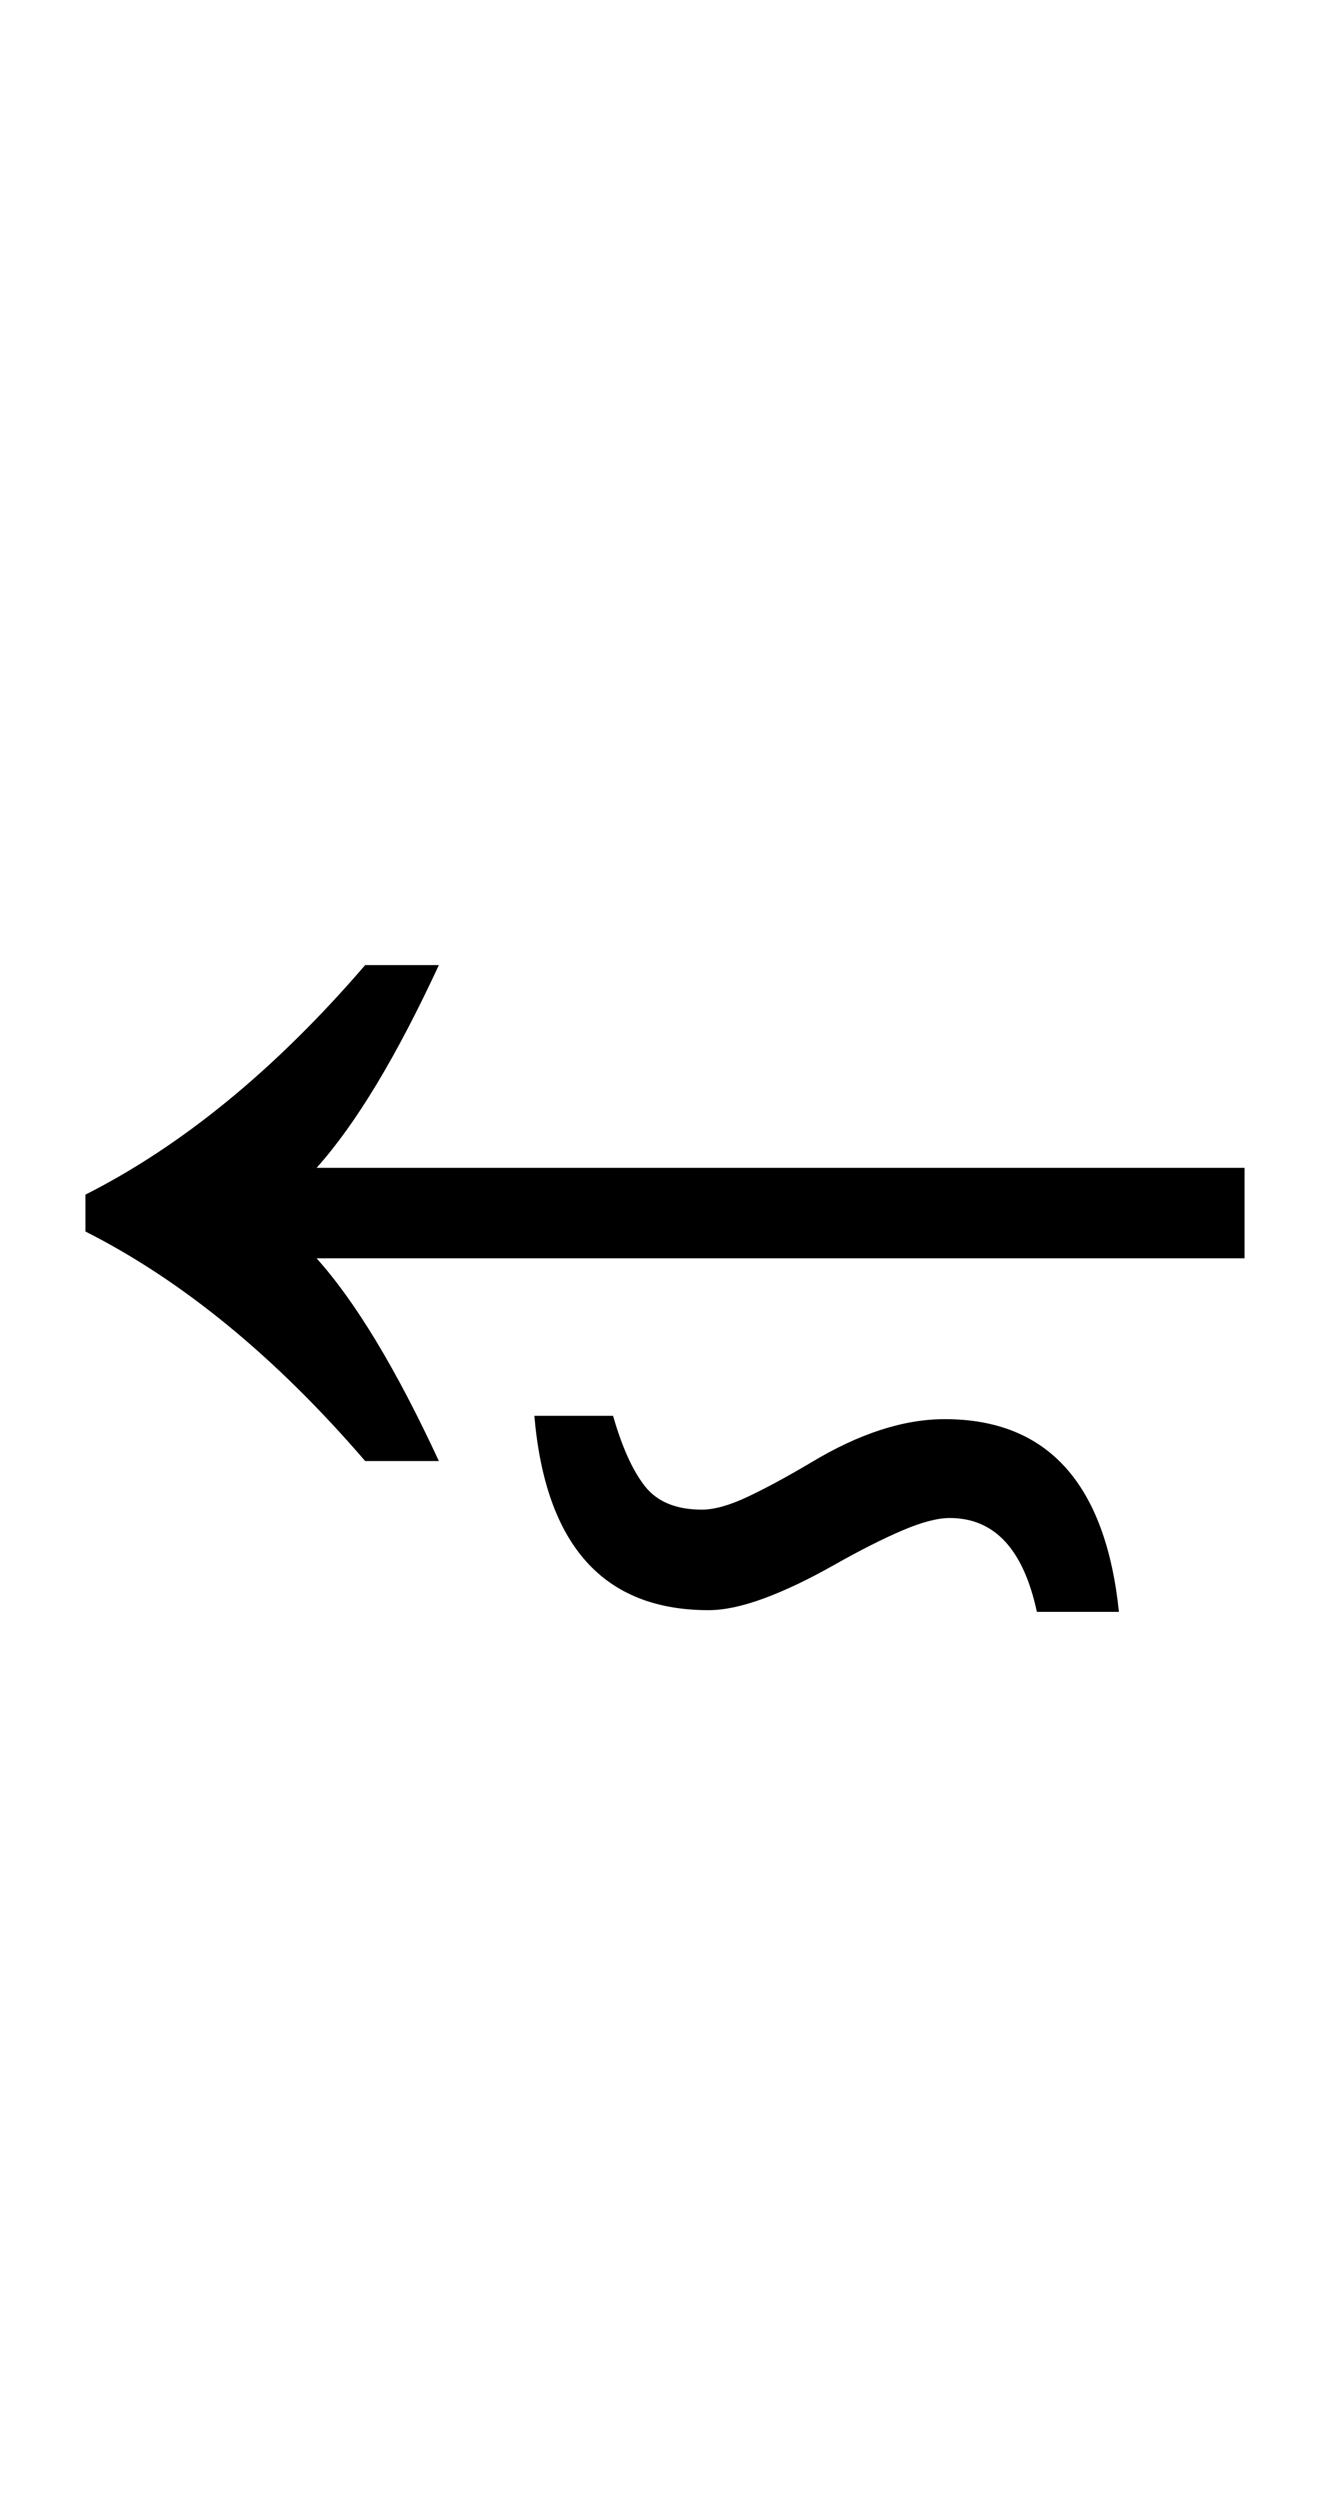 <?xml version="1.0" encoding="UTF-8" standalone="no"?>
<!DOCTYPE svg PUBLIC "-//W3C//DTD SVG 1.1//EN" "http://www.w3.org/Graphics/SVG/1.1/DTD/svg11.dtd">
 <svg xmlns="http://www.w3.org/2000/svg" xmlns:xlink="http://www.w3.org/1999/xlink" width="158.8" height="298.4"><path fill="black" d="M52.40 174.40L43.60 174.40Q27.60 155.80 10.20 147L10.20 147L10.20 142.60Q27.60 133.80 43.60 115.20L43.60 115.20L52.40 115.20Q44.80 131.60 37.80 139.40L37.80 139.40L148.60 139.40L148.60 150.20L37.80 150.20Q44.80 158 52.40 174.40L52.40 174.40ZM133.60 192.40L123.80 192.40Q121.40 181.20 113.40 181.20L113.40 181.20Q111.20 181.20 107.70 182.70Q104.20 184.20 99.60 186.80L99.60 186.80Q95 189.40 91.20 190.80Q87.40 192.20 84.60 192.20L84.60 192.20Q65.80 192.20 63.80 169L63.80 169L73.20 169Q74.80 174.60 77 177.40Q79.20 180.20 83.80 180.20L83.80 180.20Q86 180.20 89.20 178.70Q92.40 177.20 96.80 174.60L96.80 174.60Q105.40 169.40 112.80 169.40L112.80 169.40Q131.20 169.40 133.60 192.40L133.60 192.40Z"/></svg>